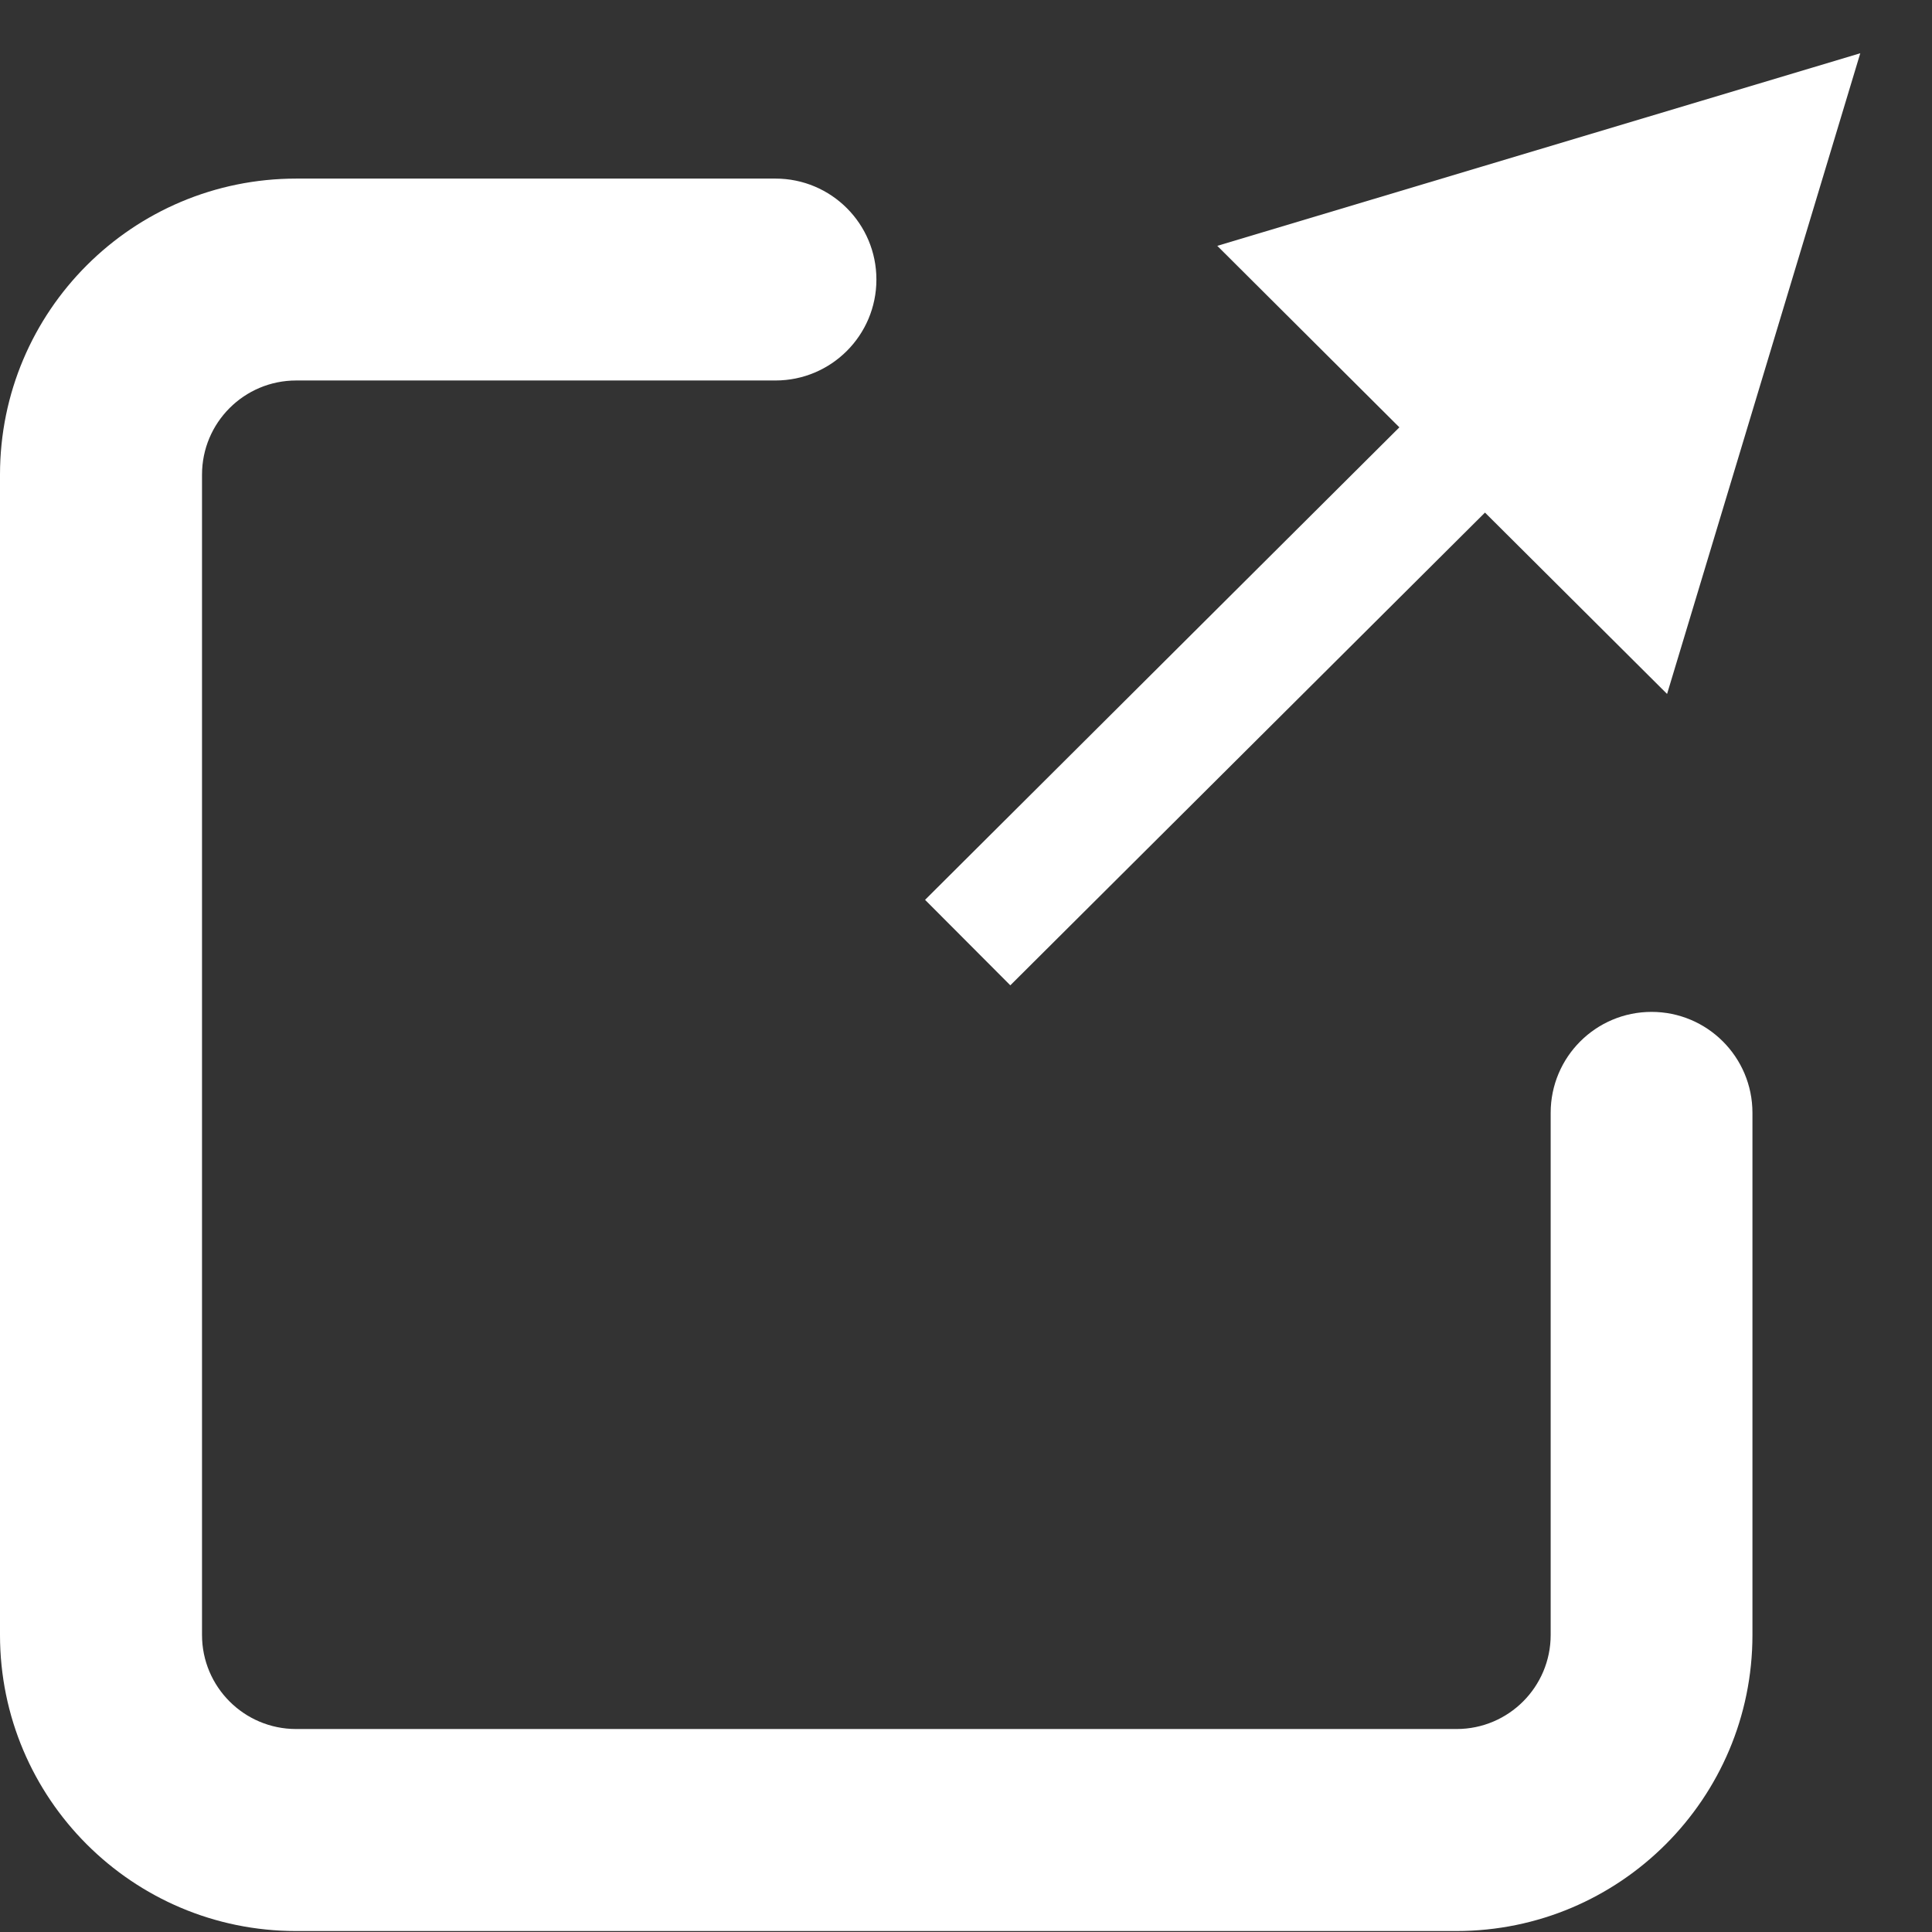<?xml version="1.0" encoding="UTF-8"?>
<svg id="_レイヤー_1" data-name="レイヤー_1" xmlns="http://www.w3.org/2000/svg" version="1.1" viewBox="0 0 16 16">
  <rect x="0" y="0" width="16" height="16" fill="#333333" stroke="none"/>
  <!-- Generator: Adobe Illustrator 30.0.0, SVG Export Plug-In . SVG Version: 2.1.1 Build 123)  -->
  <defs>
    <style>
      .st0 {
        fill: none;
      }

      .st1 {
        fill: #fff;
      }
    </style>
  </defs>
  <rect class="st0" x="0" width="16" height="16"/>
  <polygon class="st1" points="15.406 .441 10.081 2.036 11.589 3.539 7.661 7.452 8.367 8.16 12.298 4.245 13.806 5.747 15.406 .441"/>
  <path class="st1" d="M13.678,8.38c-.462,0-.836.374-.836.836v4.324c0,.43-.349.779-.779.779H2.452c-.43,0-.779-.349-.779-.779V3.931c0-.431.349-.78.78-.78h3.969c.462,0,.836-.374.836-.836v-0c0-.462-.374-.836-.836-.836h-3.968C1.098,1.479-0,2.577-0,3.931v9.609C-0,14.894,1.098,15.992,2.452,15.992h9.609c1.354,0,2.452-1.098,2.452-2.452v-4.324c0-.462-.374-.836-.836-.836Z"/>
</svg>